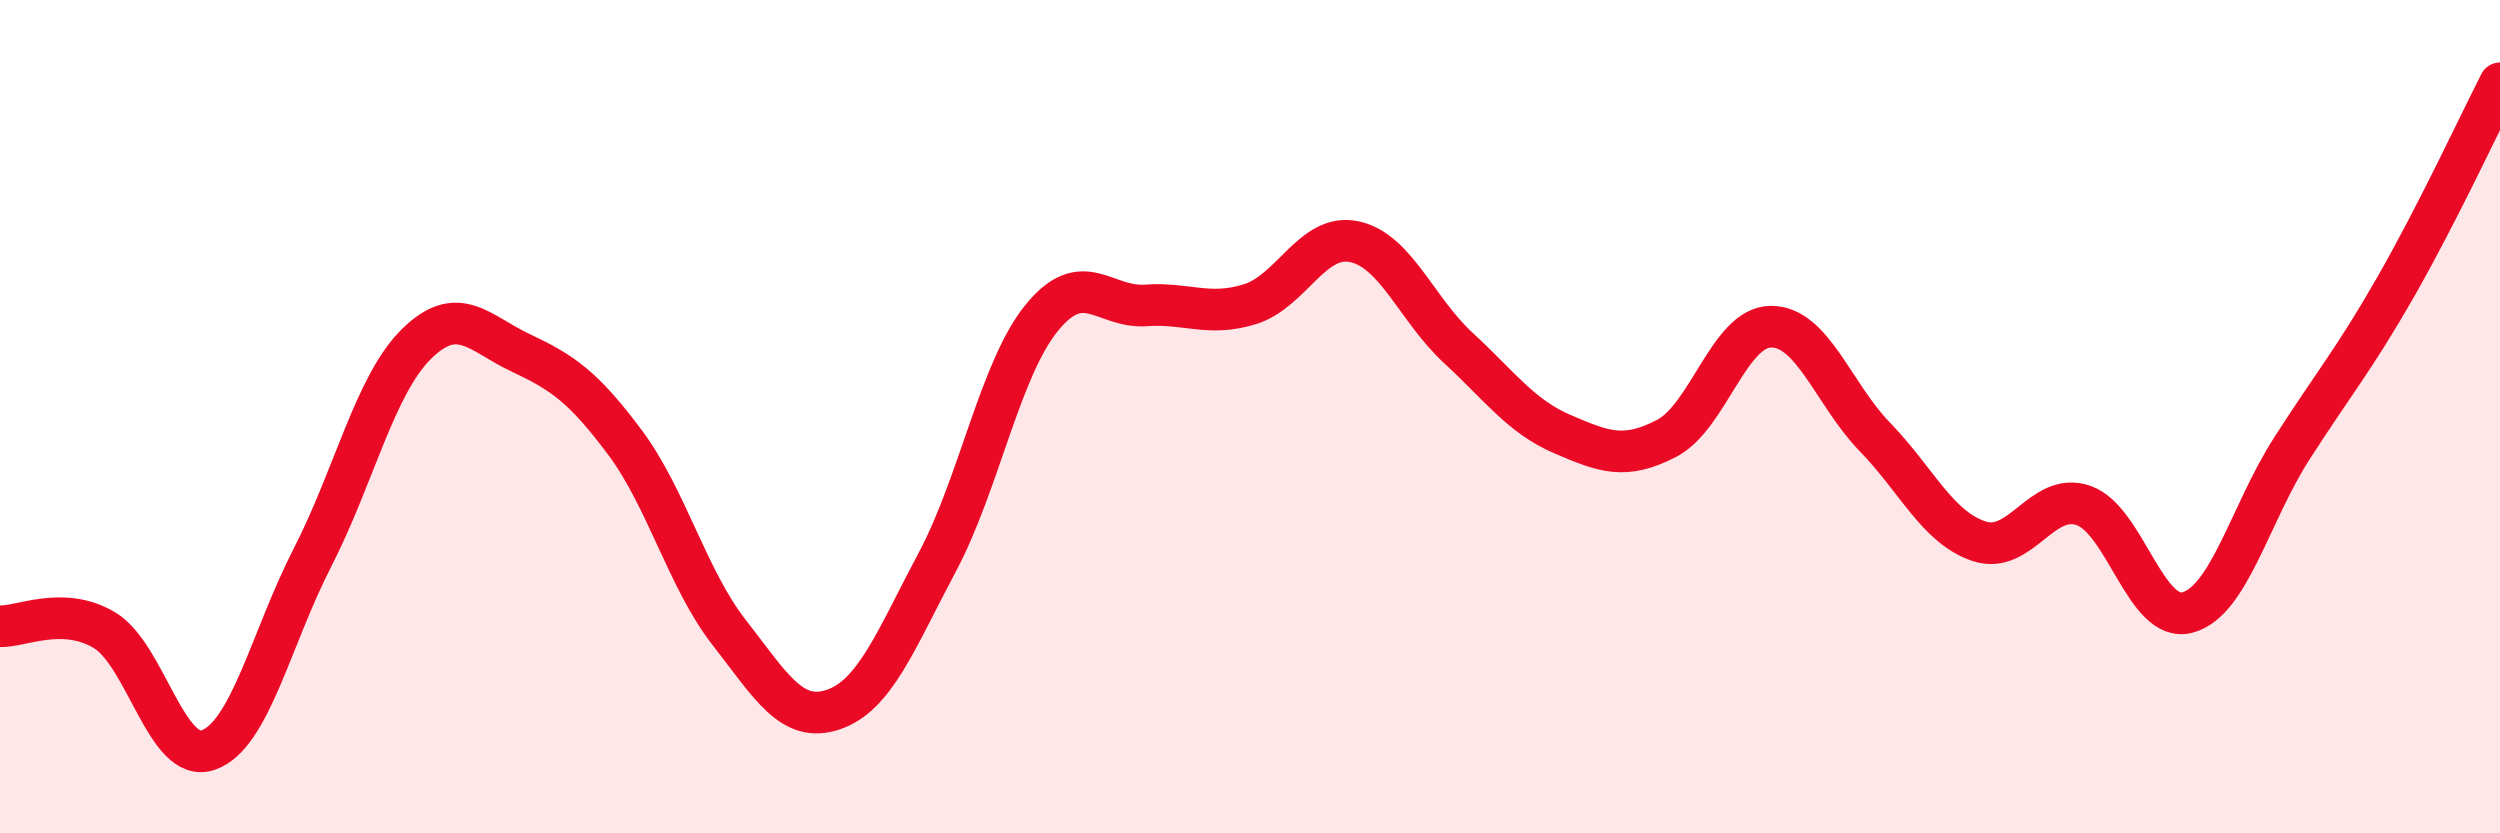 
    <svg width="60" height="20" viewBox="0 0 60 20" xmlns="http://www.w3.org/2000/svg">
      <path
        d="M 0,15.03 C 0.5,15.05 1.5,14.53 2.5,15.12 C 3.5,15.71 4,18.35 5,18 C 6,17.65 6.5,15.33 7.5,13.38 C 8.5,11.43 9,9.23 10,8.25 C 11,7.27 11.5,8 12.5,8.47 C 13.5,8.94 14,9.28 15,10.62 C 16,11.96 16.5,13.9 17.5,15.18 C 18.5,16.46 19,17.37 20,17.03 C 21,16.69 21.5,15.36 22.5,13.48 C 23.5,11.6 24,8.86 25,7.63 C 26,6.4 26.5,7.4 27.5,7.33 C 28.5,7.26 29,7.61 30,7.3 C 31,6.99 31.5,5.59 32.5,5.8 C 33.5,6.01 34,7.43 35,8.35 C 36,9.27 36.5,9.99 37.5,10.42 C 38.5,10.85 39,11.04 40,10.52 C 41,10 41.5,7.85 42.5,7.84 C 43.5,7.83 44,9.46 45,10.49 C 46,11.52 46.5,12.66 47.5,12.99 C 48.5,13.32 49,11.79 50,12.13 C 51,12.47 51.5,14.97 52.5,14.7 C 53.5,14.43 54,12.33 55,10.77 C 56,9.21 56.5,8.63 57.5,6.88 C 58.5,5.13 59.5,2.98 60,2L60 20L0 20Z"
        fill="#EB0A25"
        opacity="0.1"
        stroke-linecap="round"
        stroke-linejoin="round"
      />
      <path
        d="M 0,15.03 C 0.5,15.05 1.5,14.53 2.5,15.12 C 3.5,15.71 4,18.35 5,18 C 6,17.65 6.5,15.33 7.5,13.38 C 8.5,11.43 9,9.23 10,8.25 C 11,7.27 11.5,8 12.5,8.47 C 13.5,8.94 14,9.28 15,10.62 C 16,11.96 16.5,13.9 17.5,15.18 C 18.5,16.46 19,17.37 20,17.03 C 21,16.69 21.5,15.36 22.5,13.48 C 23.5,11.6 24,8.86 25,7.63 C 26,6.4 26.5,7.4 27.5,7.33 C 28.5,7.26 29,7.61 30,7.3 C 31,6.99 31.5,5.59 32.5,5.8 C 33.5,6.01 34,7.43 35,8.35 C 36,9.27 36.5,9.99 37.5,10.42 C 38.5,10.85 39,11.04 40,10.52 C 41,10 41.5,7.85 42.5,7.84 C 43.5,7.83 44,9.46 45,10.49 C 46,11.52 46.5,12.66 47.5,12.99 C 48.5,13.32 49,11.79 50,12.13 C 51,12.47 51.5,14.97 52.5,14.7 C 53.5,14.43 54,12.33 55,10.77 C 56,9.21 56.5,8.63 57.5,6.88 C 58.5,5.13 59.5,2.98 60,2"
        stroke="#EB0A25"
        stroke-width="1"
        fill="none"
        stroke-linecap="round"
        stroke-linejoin="round"
      />
    </svg>
  